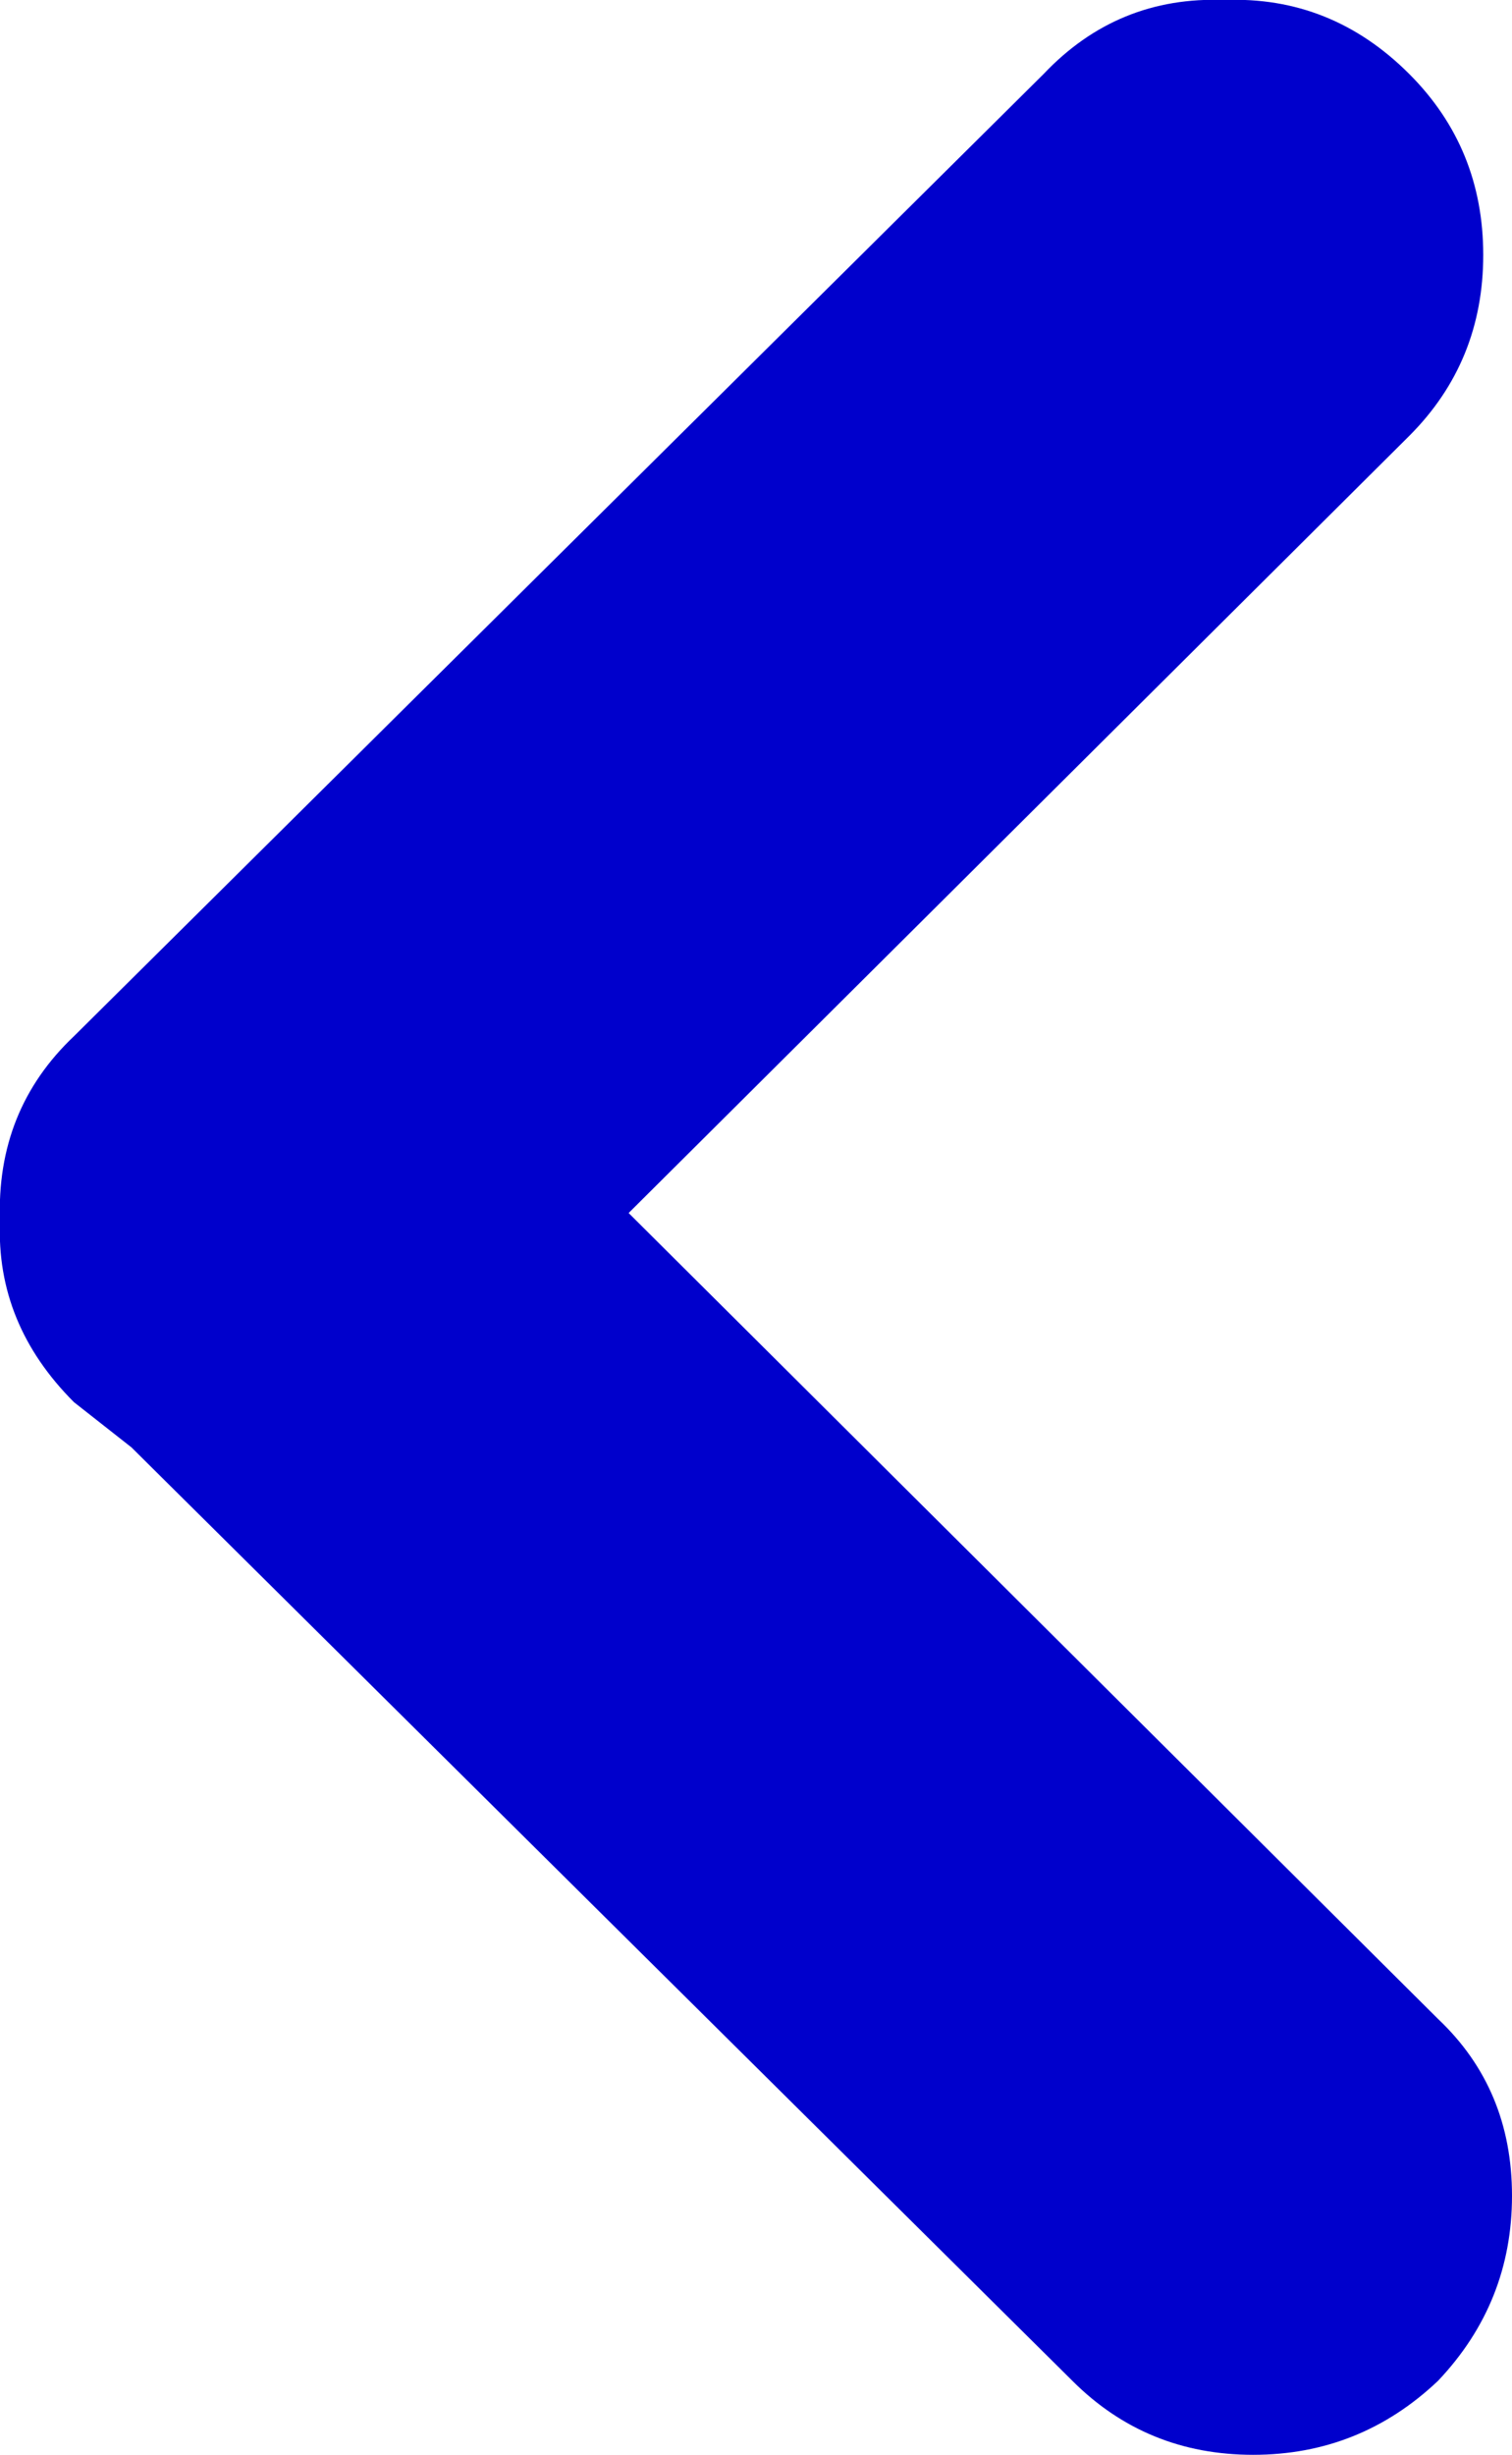 <?xml version="1.0" encoding="UTF-8" standalone="no"?>
<svg xmlns:xlink="http://www.w3.org/1999/xlink" height="29.85px" width="18.4px" xmlns="http://www.w3.org/2000/svg">
  <g transform="matrix(1.0, 0.0, 0.0, 1.0, 70.15, 15.0)">
    <path d="M-70.15 -0.15 Q-70.2 -1.5 -69.25 -2.4 L-57.45 -14.1 Q-56.55 -15.05 -55.25 -15.0 -53.95 -15.05 -53.0 -14.1 -52.1 -13.2 -52.1 -11.9 -52.1 -10.6 -53.0 -9.7 L-62.5 -0.25 -52.65 9.55 Q-51.75 10.4 -51.75 11.7 -51.75 13.0 -52.65 13.95 -53.6 14.85 -54.9 14.85 -56.2 14.85 -57.1 13.95 L-68.55 2.6 -69.25 2.05 Q-70.2 1.1 -70.15 -0.15" fill="#0000cc" fill-rule="evenodd" stroke="none"/>
  </g>
</svg>

